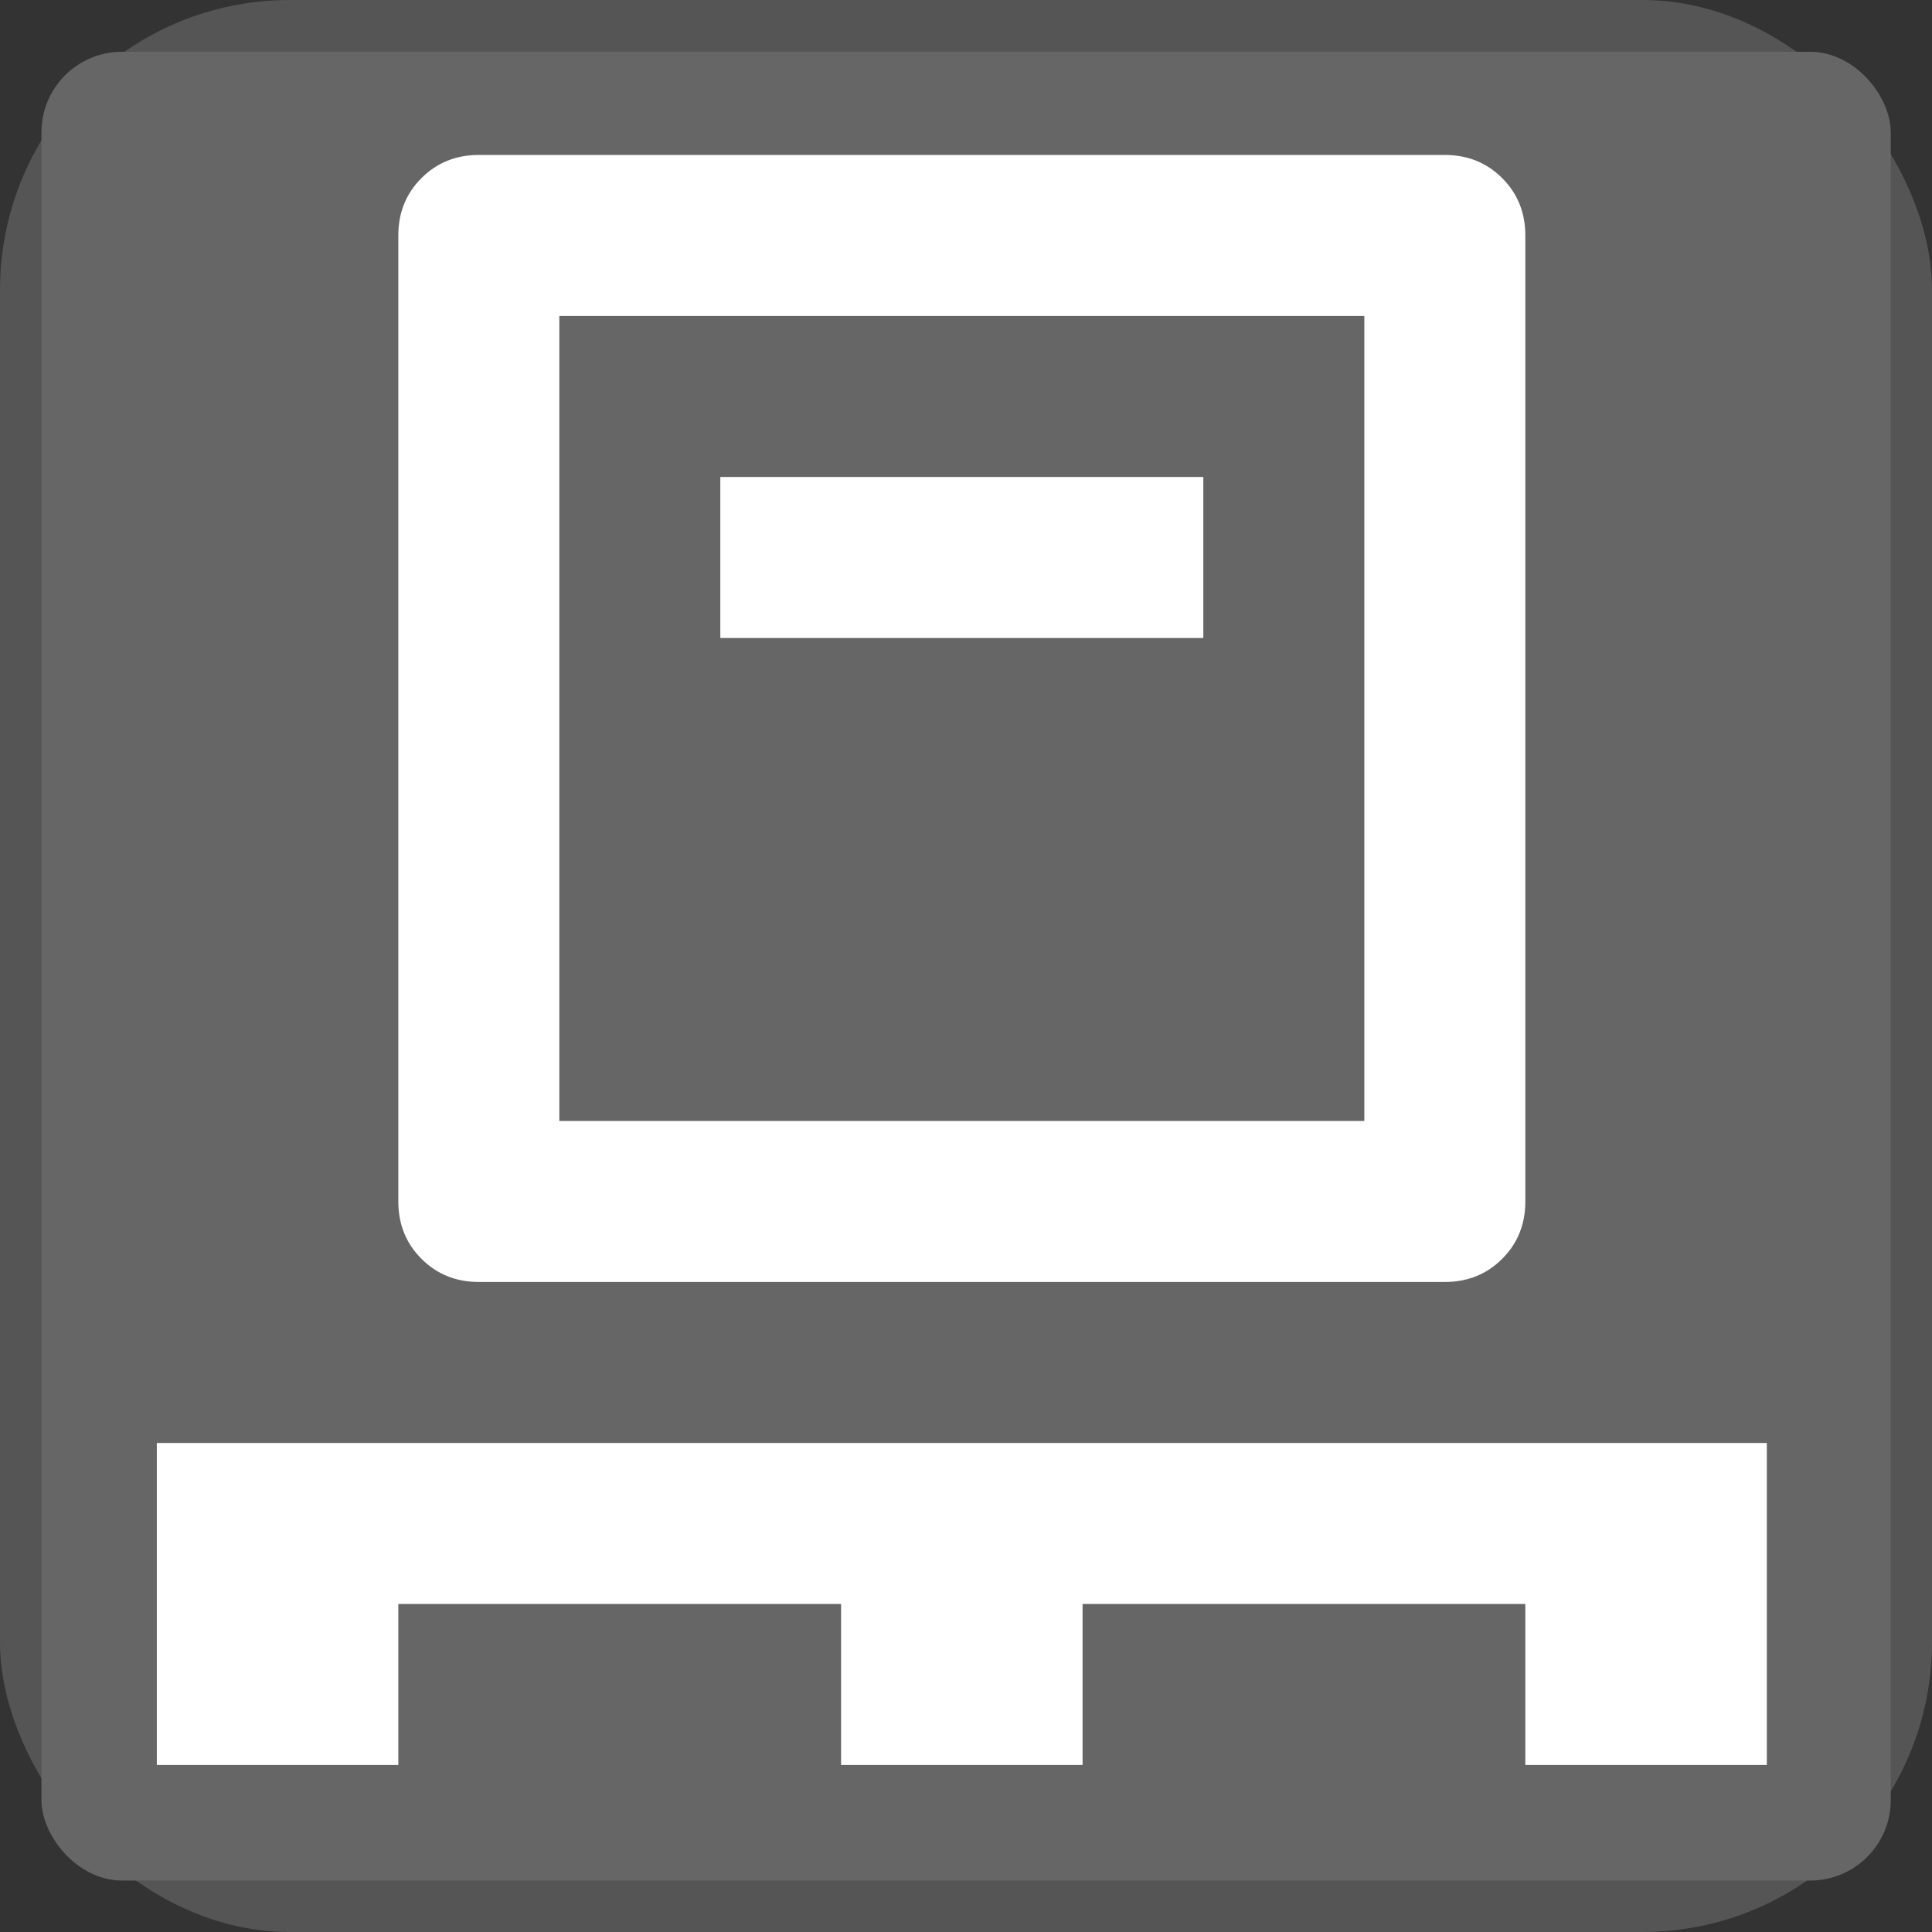 <svg xmlns="http://www.w3.org/2000/svg" version="1.1" xmlns:xlink="http://www.w3.org/1999/xlink" xmlns:svgjs="http://svgjs.com/svgjs" width="1000" height="1000"><rect width="100%" height="100%" fill="#333333" stroke="none"/><rect width="1000" height="1000" rx="150" ry="150" fill="#555555"></rect><g transform="matrix(41.667,0,0,41.667,-2.165,-3.128)"><svg xmlns="http://www.w3.org/2000/svg" version="1.1" xmlns:xlink="http://www.w3.org/1999/xlink" xmlns:svgjs="http://svgjs.com/svgjs" width="24" height="24"><svg height="24" viewBox="0 -960 960 960" width="24" version="1.1" id="svg20" xmlns="http://www.w3.org/2000/svg" xmlns:svg="http://www.w3.org/2000/svg">
  <defs id="defs24"></defs>
  <g id="layer1">
    <rect style="fill:#666666;stroke-width:40" id="rect448" width="918.898" height="908.694" x="22.681" y="-931.271" rx="40" ry="40"></rect>
  </g>
  <path d="M80-80v-160h800v160H760v-80H540v80H420v-80H200v80H80Zm160-240q-17 0-28.5-11.5T200-360v-480q0-17 11.5-28.5T240-880h480q17 0 28.5 11.5T760-840v480q0 17-11.5 28.5T720-320H240Zm40-80h400v-400H280v400Zm80-240h240v-80H360v80Zm-80 240v-400 400Z" id="path18" style="fill:#ffffff"></path>
</svg></svg></g></svg>